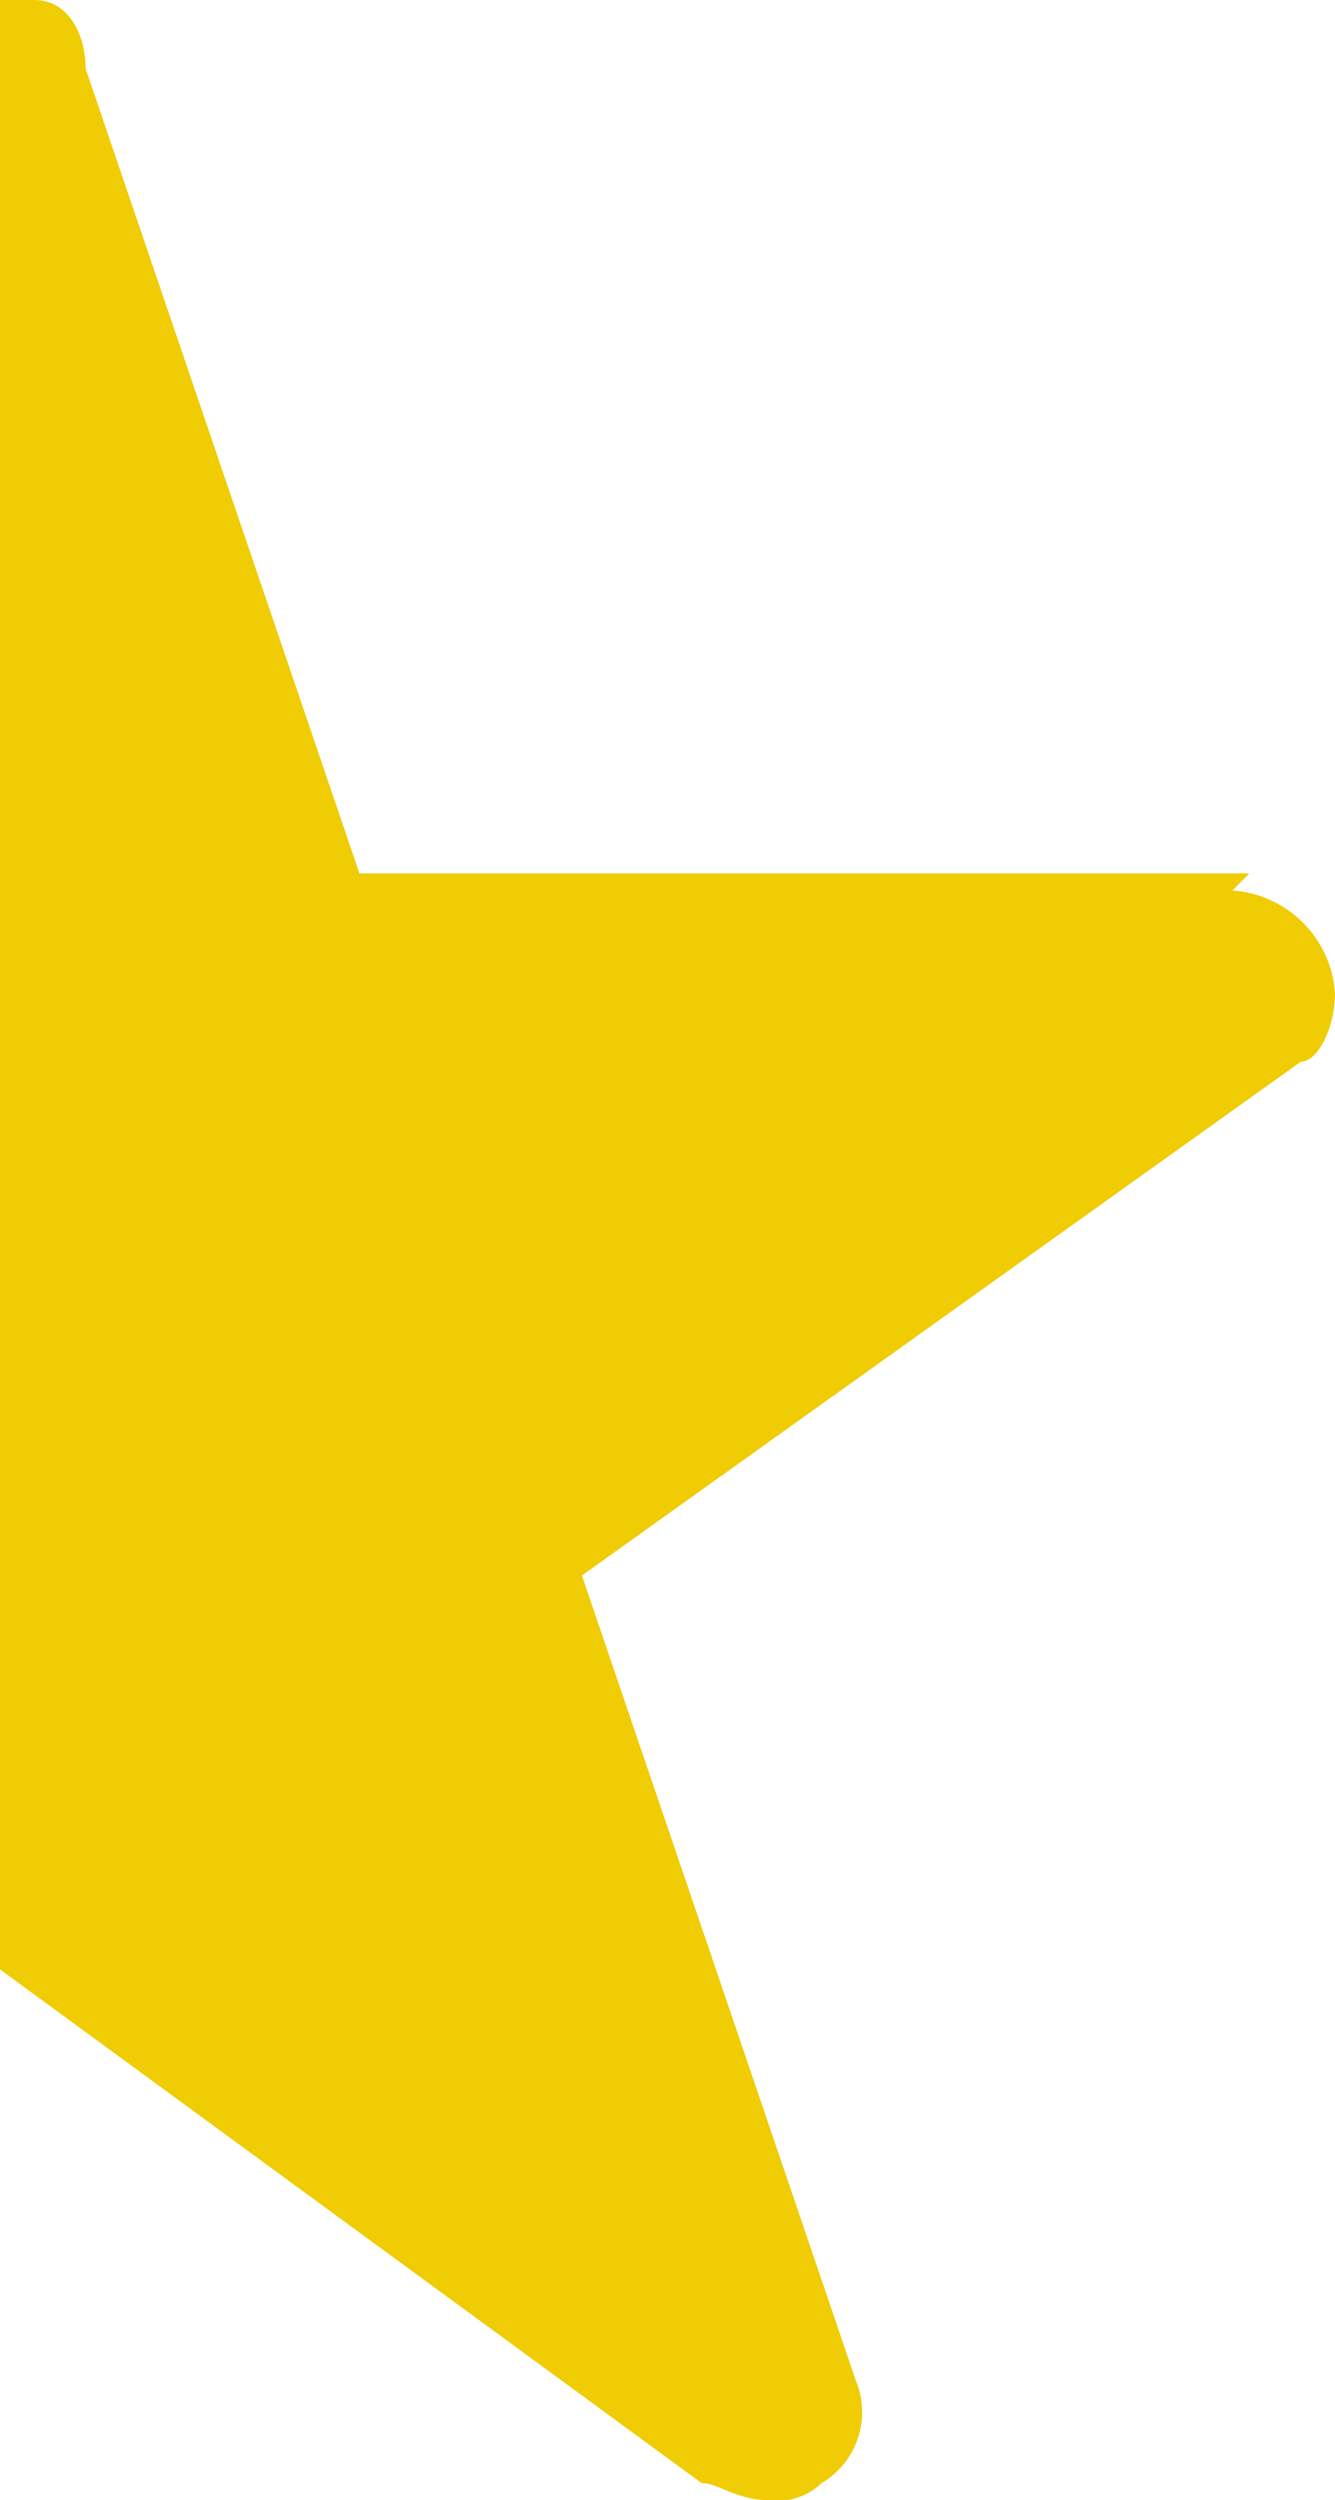 <svg xmlns="http://www.w3.org/2000/svg" width="7.8" height="14.6" viewBox="0 0 7.8 14.6">
  <path id="Star_right_full_1_" data-name="Star right full (1)" d="M7.3,5.1H2.1L.5.4C.5.2.4,0,.2,0H0V11.5l4.1,3c.1,0,.2.1.4.1a.367.367,0,0,0,.3-.1.481.481,0,0,0,.2-.6L3.4,9.2l4.2-3c.1,0,.2-.2.2-.4h0a.645.645,0,0,0-.6-.6Z" fill="#f0cc05"/>
</svg>
